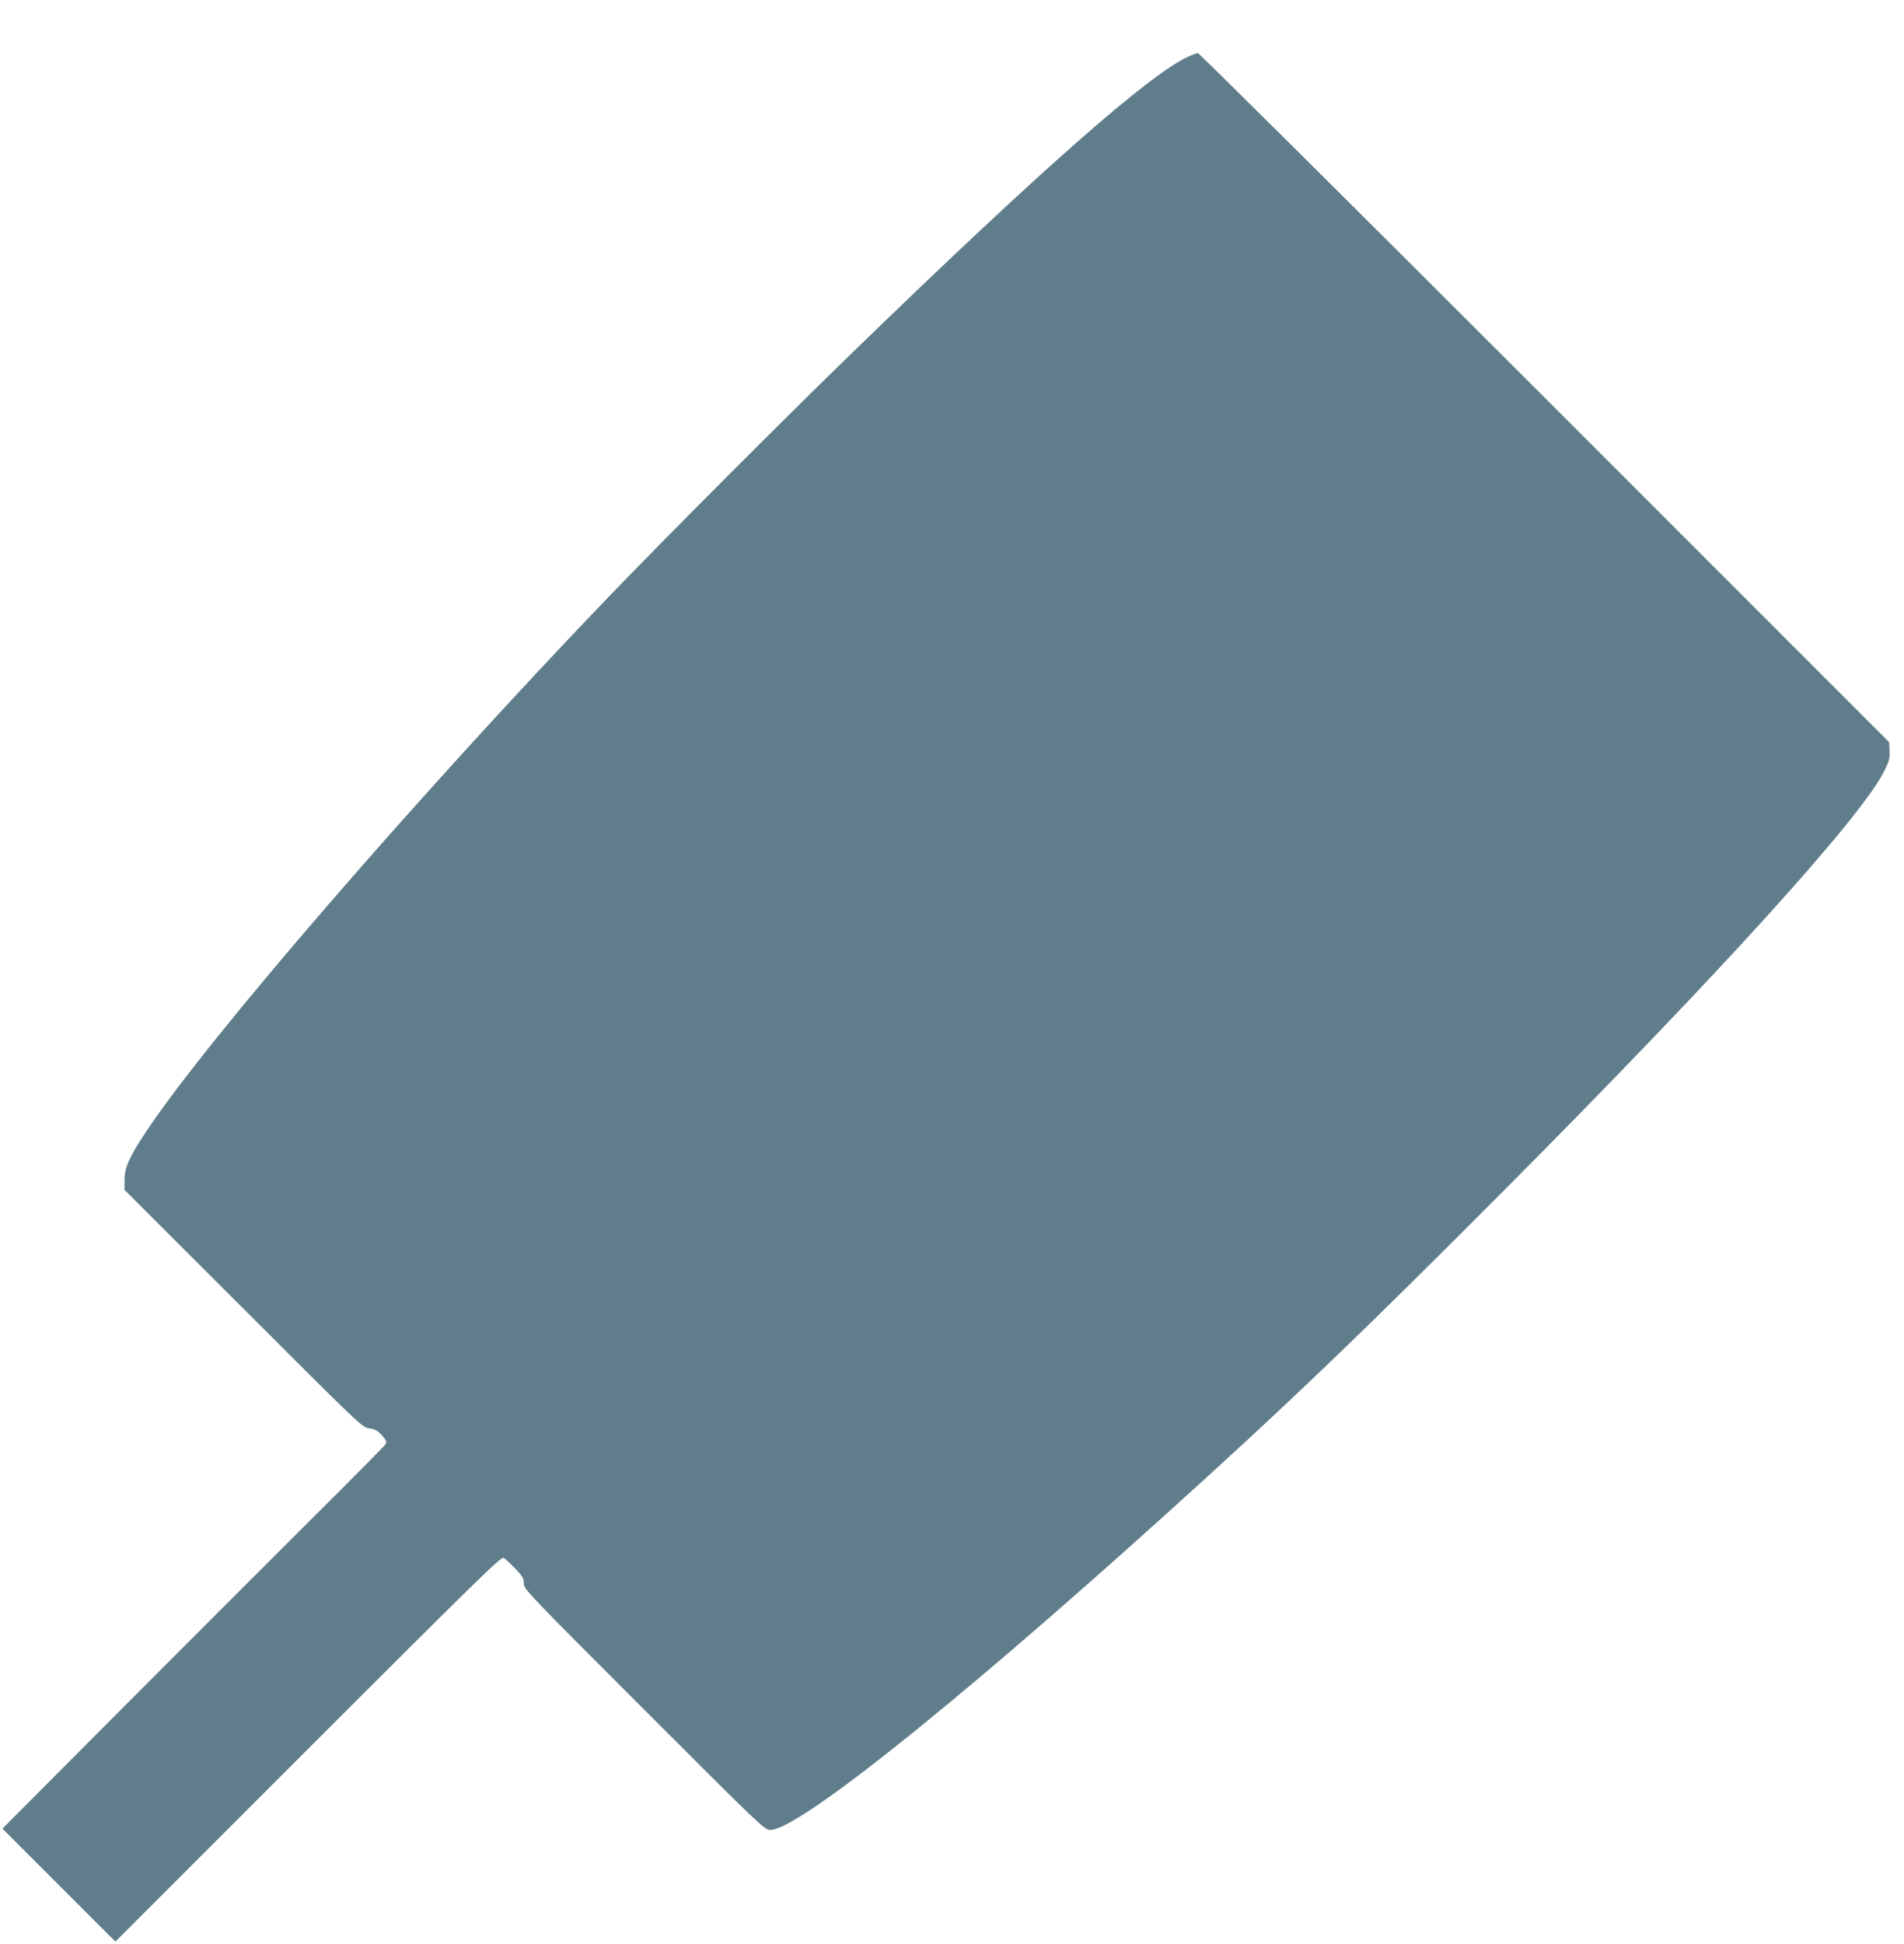<?xml version="1.0" standalone="no"?>
<!DOCTYPE svg PUBLIC "-//W3C//DTD SVG 20010904//EN"
 "http://www.w3.org/TR/2001/REC-SVG-20010904/DTD/svg10.dtd">
<svg version="1.0" xmlns="http://www.w3.org/2000/svg"
 width="1254pt" height="1280pt" viewBox="0 0 1254 1280"
 preserveAspectRatio="xMidYMid meet">
<g transform="translate(0,1280) scale(0.1,-0.1)"
fill="#607d8b" stroke="none">
<path d="M7823 12426 c-261 -122 -975 -751 -2198 -1937 -452 -438 -1260 -1248
-1626 -1629 -1253 -1306 -2635 -2904 -3039 -3515 -109 -164 -140 -235 -140
-315 l0 -65 783 -782 c776 -776 782 -782 829 -788 38 -6 55 -15 83 -46 27 -31
33 -43 26 -57 -5 -9 -213 -220 -463 -468 -249 -248 -815 -814 -1258 -1258
l-804 -807 372 -372 372 -372 1269 1269 c1107 1106 1271 1267 1287 1258 11 -6
45 -37 77 -70 49 -52 57 -66 57 -99 0 -37 20 -58 792 -830 766 -766 794 -793
830 -793 181 0 1190 803 2558 2035 827 744 1339 1235 2300 2201 1400 1408
2323 2426 2479 2735 33 66 38 84 36 134 l-3 58 -2268 2268 c-1248 1248 -2276
2269 -2284 2269 -8 0 -38 -11 -67 -24z"/>
</g>
</svg>
